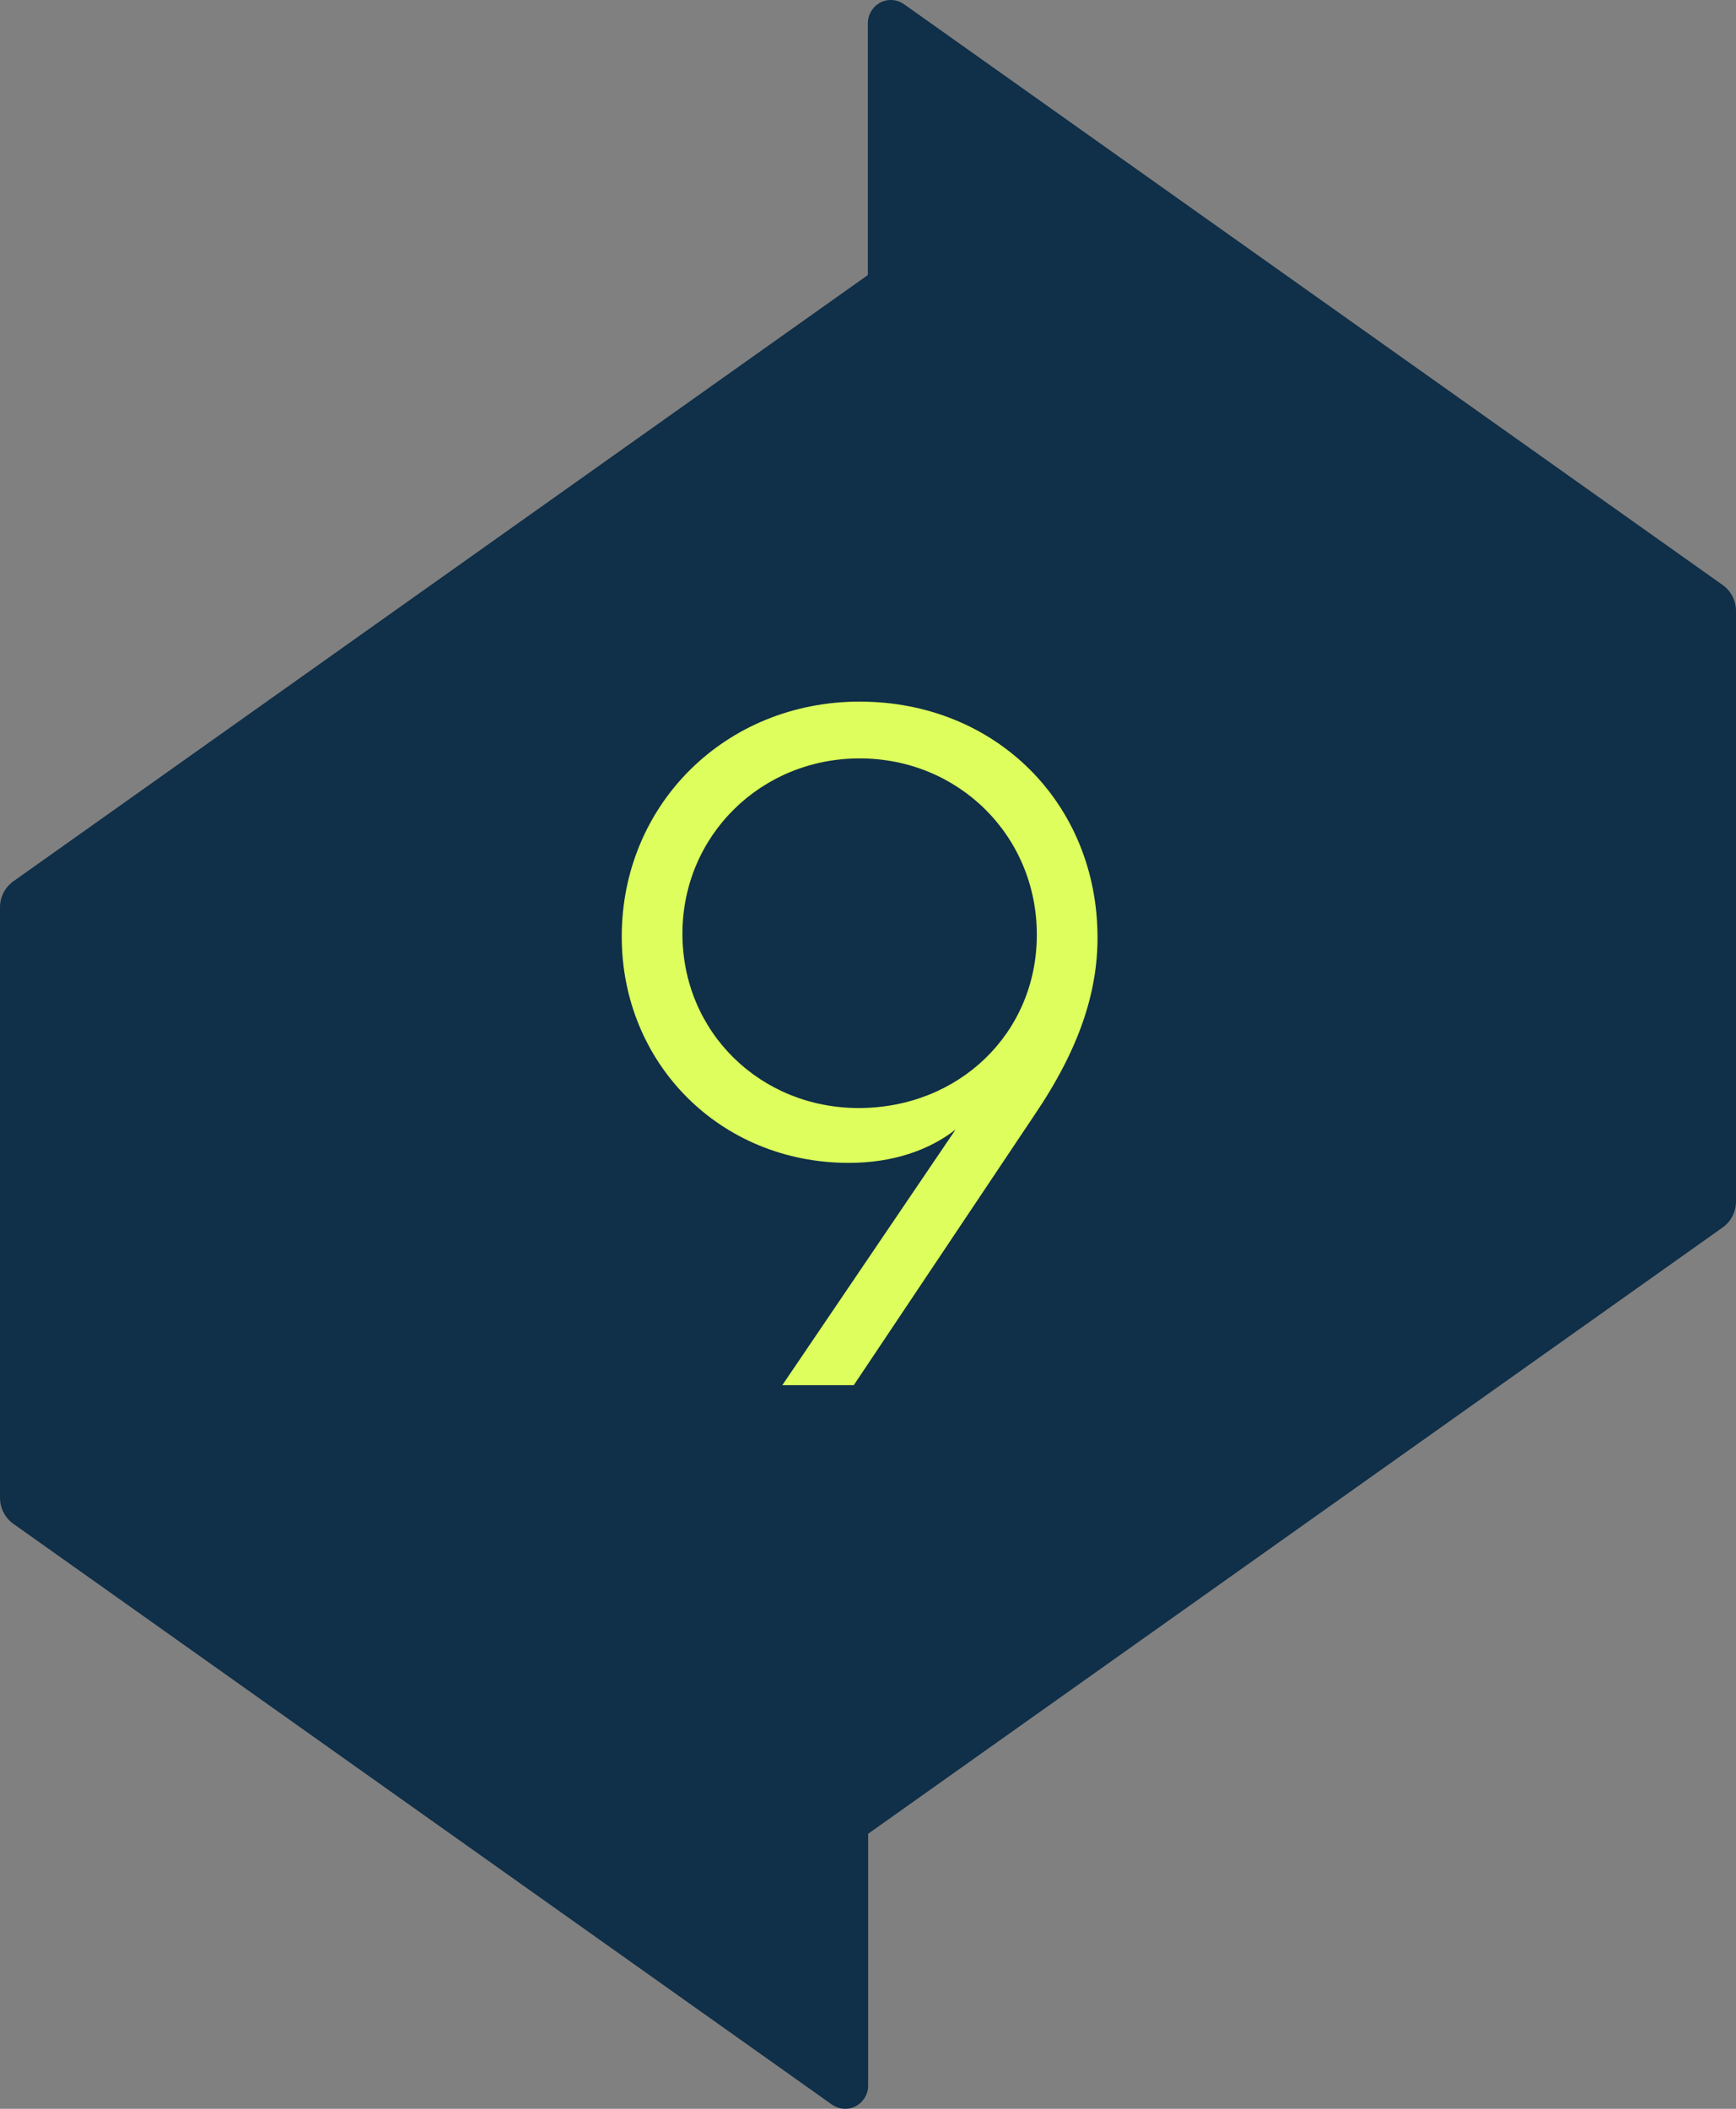 <svg width="84" height="102" viewBox="0 0 84 102" fill="none" xmlns="http://www.w3.org/2000/svg">
<rect x="0" y="0" width="84" height="102" fill="#808080" stroke="none"/>
<path d="M84 29.556V58.111C84 58.615 83.762 59.077 83.356 59.372L83.314 59.4L42.007 88.697V100.886C42.007 101.11 41.937 101.335 41.797 101.531C41.447 102.035 40.761 102.147 40.257 101.797L0.686 73.733L0.644 73.705C0.238 73.411 0 72.948 0 72.444V43.889C0 43.385 0.238 42.923 0.644 42.628L0.686 42.6L41.993 13.303V1.114C41.993 0.89 42.063 0.665 42.203 0.469C42.553 -0.035 43.239 -0.147 43.743 0.203L83.314 28.267L83.356 28.295C83.762 28.589 84 29.052 84 29.556Z" fill="#102F48"/>
<path d="M30.084 45.304C30.084 38.91 35.105 33.936 41.595 33.936C48.18 33.936 53.106 38.862 53.106 45.352C53.106 47.957 52.253 50.705 50.027 53.973L41.311 67H37.853L46.237 54.636C44.959 55.631 43.206 56.247 41.074 56.247C34.821 56.247 30.084 51.415 30.084 45.304ZM33.021 45.162C33.021 49.947 36.811 53.594 41.548 53.594C46.38 53.594 50.169 49.994 50.169 45.21C50.169 40.425 46.38 36.683 41.595 36.683C36.811 36.683 33.021 40.425 33.021 45.162Z" fill="#DDFE5C"/>
</svg>
